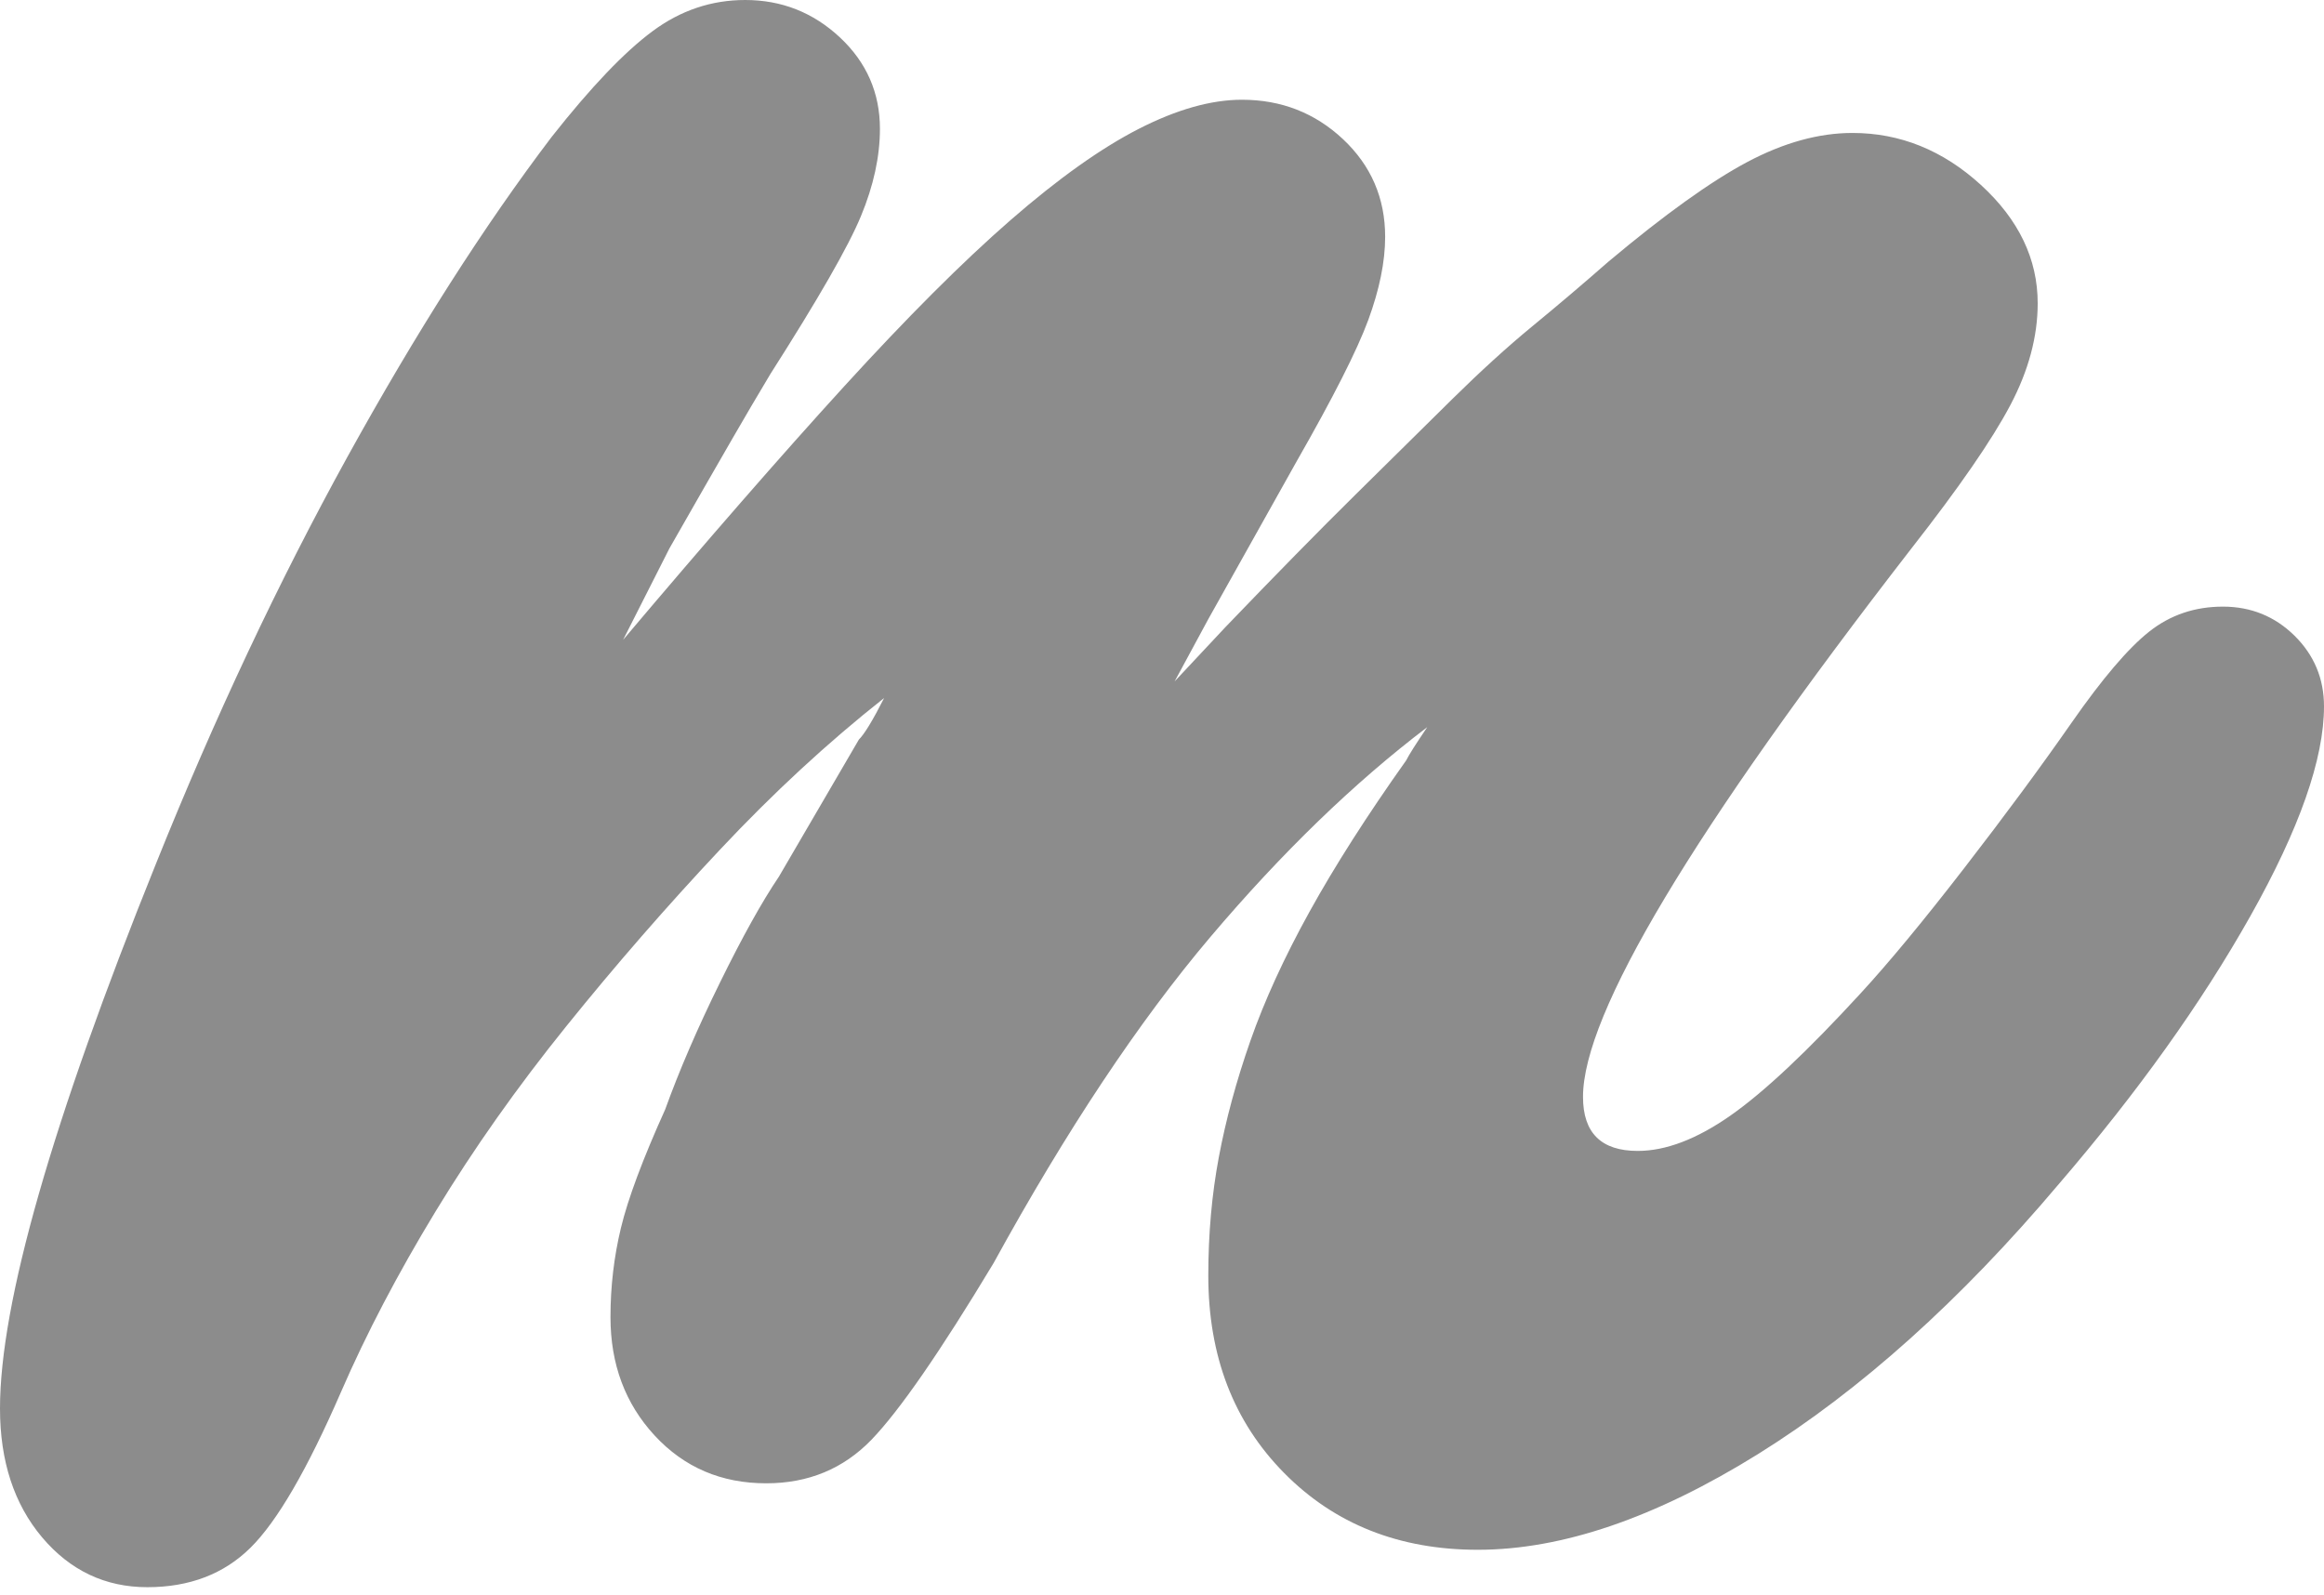 <?xml version="1.0" encoding="UTF-8"?>
<svg width="51px" height="35px" viewBox="0 0 51 35" version="1.1" xmlns="http://www.w3.org/2000/svg" xmlns:xlink="http://www.w3.org/1999/xlink">
    <!-- Generator: Sketch 53.2 (72643) - https://sketchapp.com -->
    <title>marvel-4</title>
    <desc>Created with Sketch.</desc>
    <g id="Page-1" stroke="none" stroke-width="1" fill="none" fill-rule="evenodd">
        <g id="ikony_tools" transform="translate(-85, -140)" fill="#8C8C8C" fill-rule="nonzero">
            <g id="marvel-4" transform="translate(85, 140)">
                <path d="M29.75,10.852 L31.875,8.754 C32.49,8.148 33.076,7.614 33.63,7.158 C34.185,6.702 34.739,6.232 35.294,5.745 C36.525,4.712 37.541,3.983 38.343,3.556 C39.142,3.132 39.913,2.918 40.652,2.918 C41.699,2.918 42.639,3.299 43.47,4.058 C44.302,4.819 44.717,5.686 44.717,6.657 C44.717,7.387 44.517,8.132 44.117,8.891 C43.716,9.652 42.992,10.701 41.946,12.037 C37.141,18.238 34.739,22.251 34.739,24.074 C34.739,24.865 35.139,25.26 35.94,25.26 C36.555,25.26 37.234,25.002 37.973,24.485 C38.712,23.969 39.666,23.071 40.837,21.795 C41.452,21.126 42.207,20.214 43.1,19.059 C43.993,17.905 44.778,16.841 45.457,15.867 C46.134,14.895 46.704,14.226 47.166,13.861 C47.628,13.496 48.166,13.314 48.783,13.314 C49.398,13.314 49.922,13.528 50.353,13.952 C50.784,14.378 51,14.895 51,15.503 C51,16.658 50.46,18.193 49.383,20.108 C48.305,22.023 46.903,23.983 45.179,25.989 C43.023,28.543 40.821,30.519 38.574,31.917 C36.324,33.315 34.277,34.014 32.43,34.014 C30.704,34.014 29.288,33.451 28.179,32.327 C27.07,31.203 26.516,29.76 26.516,27.996 C26.516,27.084 26.593,26.218 26.747,25.397 C26.901,24.576 27.131,23.725 27.44,22.843 C27.748,21.963 28.179,21.02 28.734,20.016 C29.288,19.013 29.995,17.905 30.859,16.688 C30.919,16.567 31.074,16.323 31.321,15.959 C29.718,17.176 28.133,18.71 26.562,20.564 C24.992,22.419 23.405,24.804 21.804,27.722 C20.633,29.668 19.74,30.959 19.125,31.598 C18.508,32.236 17.739,32.555 16.815,32.555 C15.829,32.555 15.014,32.206 14.367,31.507 C13.72,30.808 13.397,29.942 13.397,28.907 C13.397,28.239 13.473,27.585 13.627,26.947 C13.781,26.309 14.104,25.442 14.598,24.348 C14.905,23.497 15.305,22.57 15.799,21.566 C16.291,20.564 16.723,19.788 17.092,19.242 L18.848,16.232 C18.97,16.111 19.155,15.807 19.402,15.32 C18.169,16.293 16.968,17.403 15.799,18.649 C14.626,19.898 13.501,21.191 12.427,22.524 C11.348,23.862 10.394,25.214 9.562,26.582 C8.731,27.95 8.038,29.272 7.484,30.549 C6.744,32.252 6.083,33.39 5.497,33.969 C4.913,34.546 4.157,34.835 3.233,34.835 C2.31,34.835 1.54,34.47 0.924,33.741 C0.309,33.011 0,32.069 0,30.914 C0,28.604 1.14,24.622 3.418,18.968 C4.712,15.746 6.114,12.767 7.622,10.031 C9.131,7.296 10.625,4.956 12.103,3.009 C12.965,1.915 13.704,1.14 14.321,0.684 C14.935,0.228 15.614,0 16.353,0 C17.153,0 17.846,0.274 18.432,0.821 C19.017,1.368 19.31,2.038 19.31,2.827 C19.31,3.435 19.171,4.074 18.894,4.742 C18.617,5.412 17.954,6.566 16.907,8.207 C16.626,8.676 16.349,9.147 16.076,9.62 C15.706,10.259 15.244,11.066 14.69,12.037 L13.674,14.043 C15.522,11.855 17.138,10.001 18.524,8.481 C19.91,6.962 21.126,5.745 22.174,4.833 C23.221,3.921 24.16,3.253 24.992,2.827 C25.823,2.403 26.577,2.189 27.255,2.189 C28.117,2.189 28.857,2.478 29.473,3.055 C30.088,3.634 30.397,4.347 30.397,5.198 C30.397,5.745 30.272,6.353 30.027,7.022 C29.78,7.692 29.256,8.724 28.457,10.122 L26.516,13.588 L25.777,14.955 L26.886,13.77 C27.994,12.616 28.949,11.642 29.75,10.852 Z" id="Path"></path>
            </g>
        </g>
    </g>
</svg>
